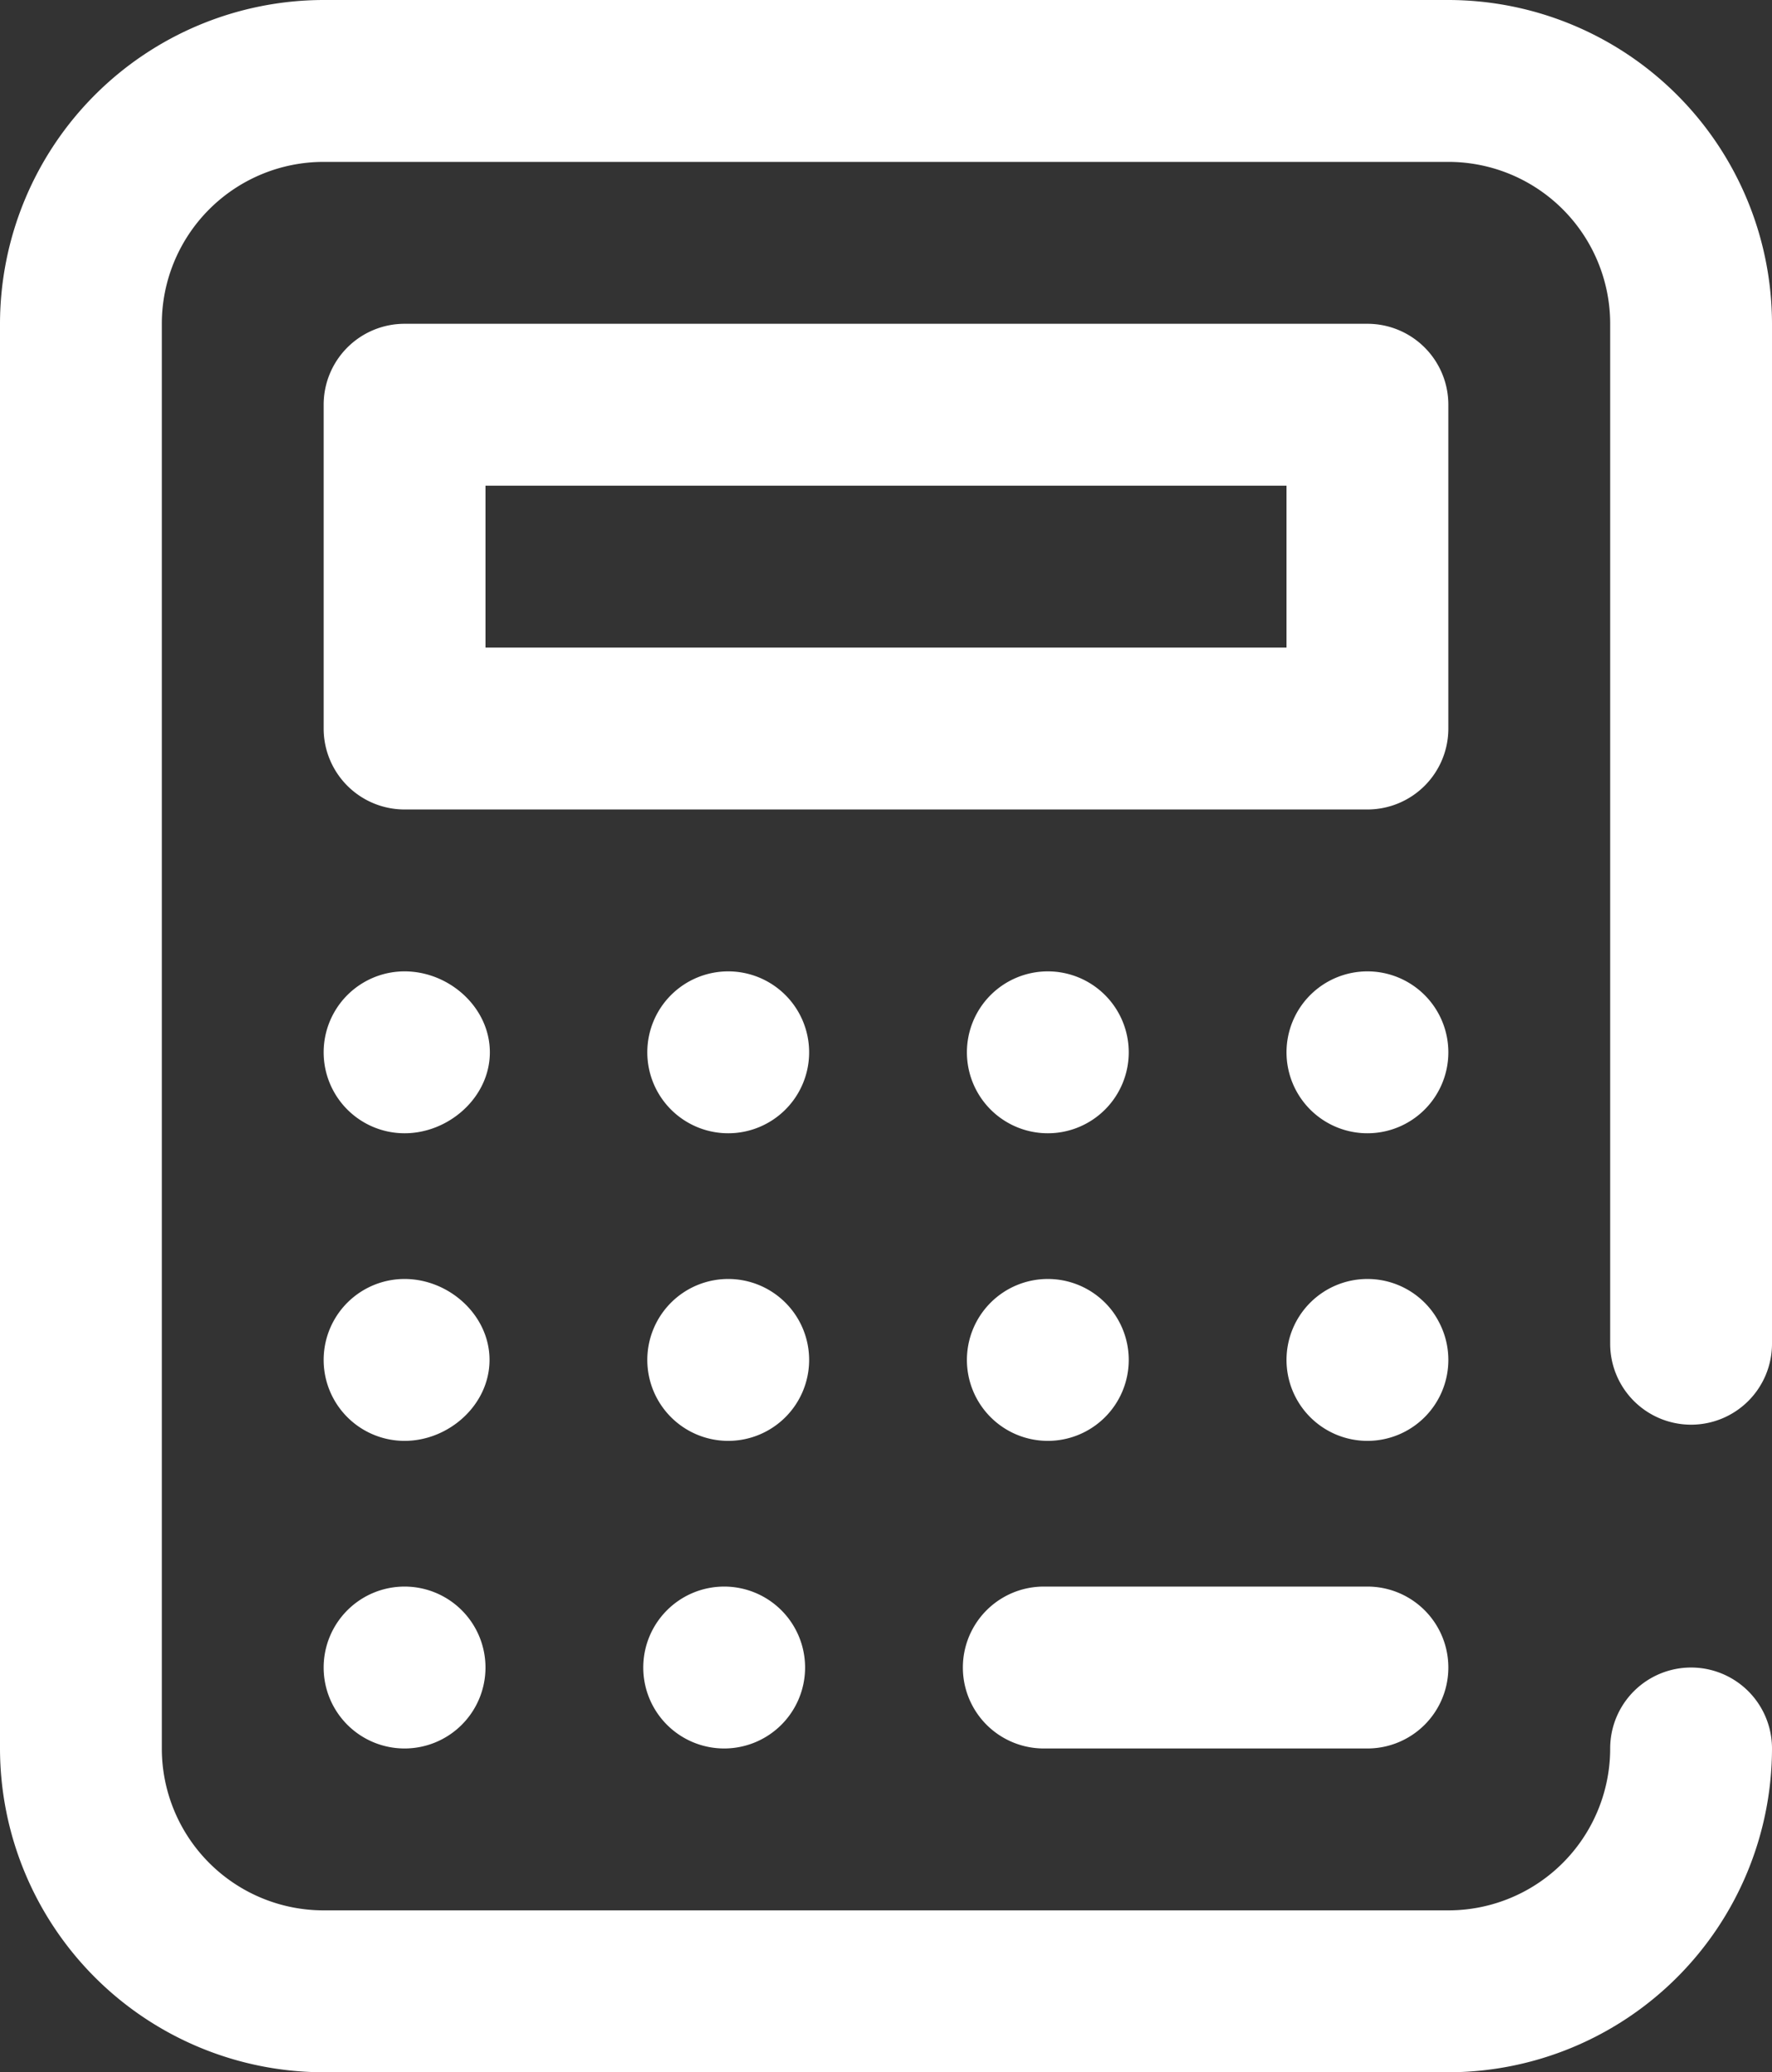<svg xmlns="http://www.w3.org/2000/svg" viewBox="0 0 438 512"><rect x="0" y="0" width="438" height="512" fill="#333333" stroke="none"/><defs><clipPath id="a"><path fill="none" d="M0 0h438v512H0z"/></clipPath></defs><g clip-path="url(#a)" fill="#fff"><path d="M418 352a20 20 0 0020-20V80a80.09 80.09 0 00-80-80H80A80.09 80.09 0 000 80v352a80.09 80.09 0 0080 80h278a80.09 80.09 0 0080-80 20 20 0 00-40 0 40 40 0 01-40 40H80a40 40 0 01-40-40V80a40 40 0 0140-40h278a40 40 0 0140 40v252a20 20 0 0020 20"/><path d="M338 392h-80a20 20 0 000 40h80a20 20 0 000-40M100 240a20 20 0 000 40c11 0 21.08-8.95 21.08-20s-10-20-21.08-20M180 240a20 20 0 11-20 20 20 20 0 0120-20M259 240a20 20 0 11-20 20 20 20 0 0120-20M100 316a20 20 0 000 40c11 0 21-8.95 21-20s-10-20-21-20M180 316a20 20 0 11-20 20 20 20 0 0120-20M259 316a20 20 0 11-20 20 20 20 0 0120-20M338 240a20 20 0 11-20 20 20 20 0 0120-20M100 392a20 20 0 11-20 20 20 20 0 0120-20M338 316a20 20 0 11-20 20 20 20 0 0120-20M179 392a20 20 0 11-20 20 20 20 0 0120-20M338 80H100a20 20 0 00-20 20v80a20 20 0 0020 20h238a20 20 0 0020-20v-80a20 20 0 00-20-20m-20 80H120v-40h198z"/></g></svg>